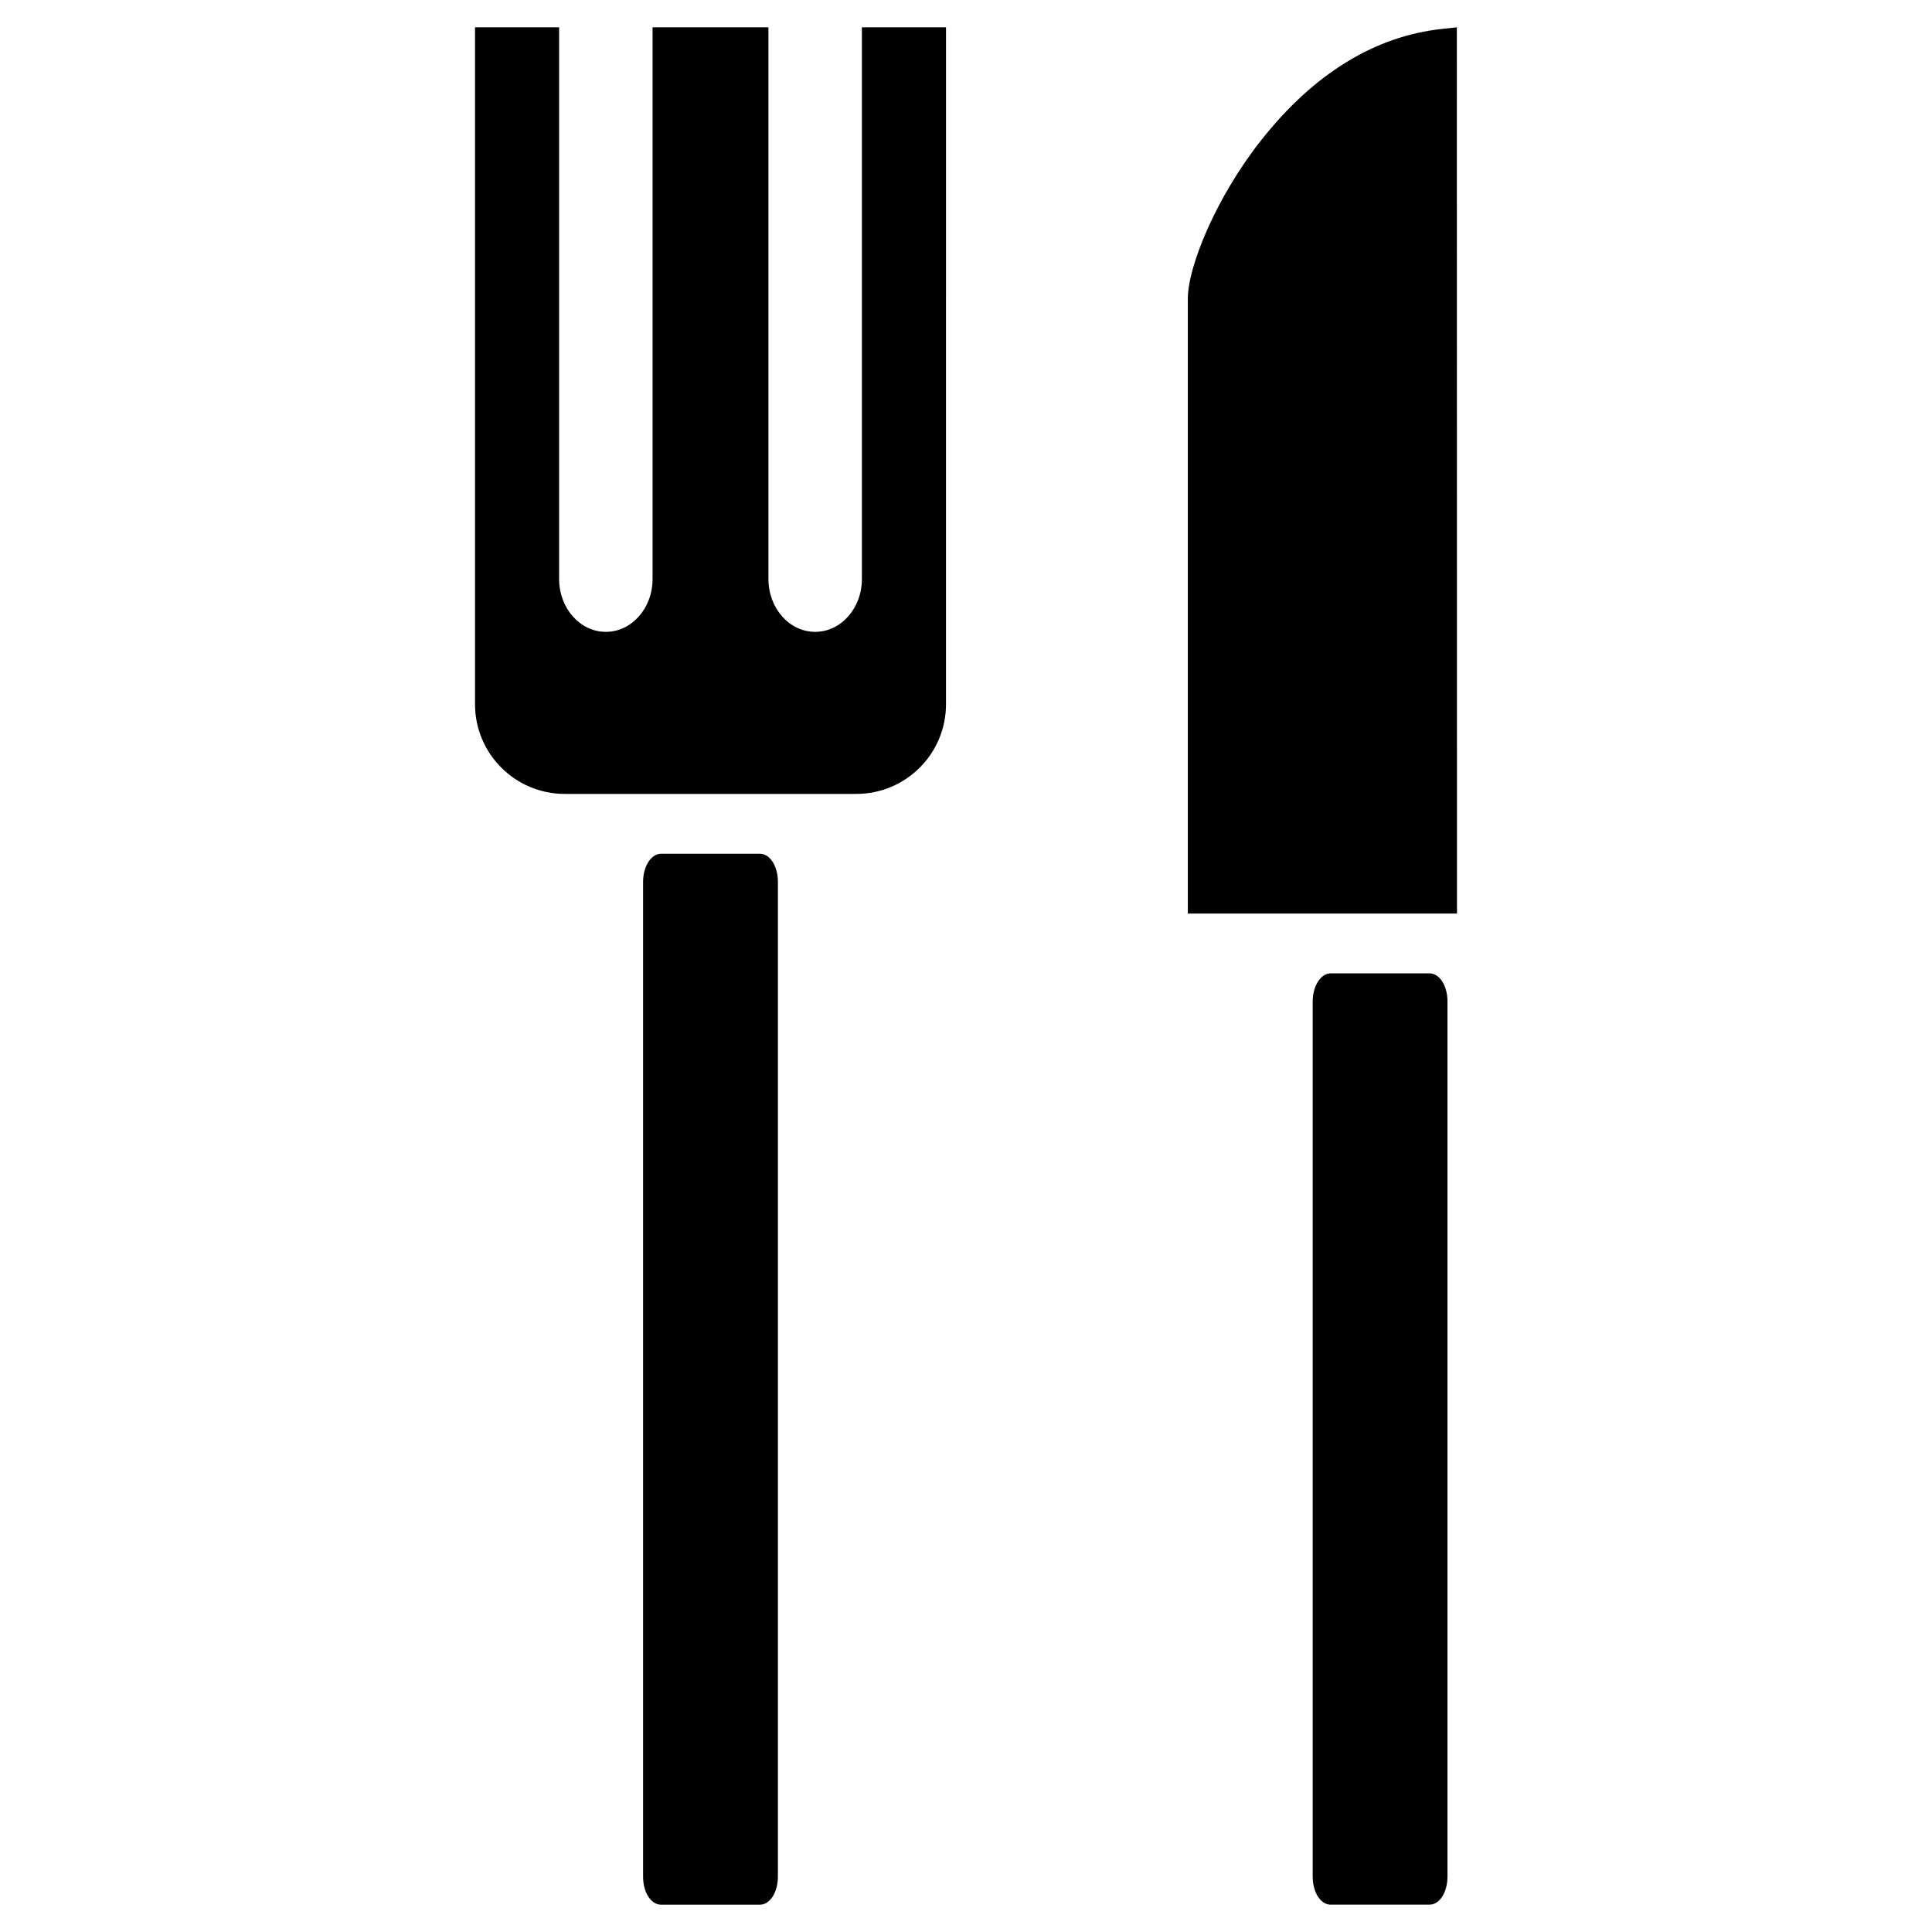 <?xml version="1.0" encoding="UTF-8"?>
<!-- Uploaded to: ICON Repo, www.iconrepo.com, Generator: ICON Repo Mixer Tools -->
<svg fill="#000000" width="800px" height="800px" version="1.1" viewBox="144 144 512 512" xmlns="http://www.w3.org/2000/svg">
 <g>
  <path d="m345.39 370.25h-26.199c-2.625 0-4.766 3.344-4.766 7.438v263.63c0 4.176 2.09 7.445 4.766 7.445h26.188c2.672 0 4.769-3.266 4.769-7.445l0.004-263.63c-0.008-4.16-2.102-7.434-4.762-7.434z"/>
  <path d="m522.84 401.95h-26.203c-2.613 0-4.758 3.344-4.758 7.441v231.92c0 4.176 2.09 7.445 4.758 7.445h26.191c2.676 0 4.769-3.266 4.769-7.445v-231.93c-0.008-4.164-2.094-7.434-4.758-7.434z"/>
  <path d="m372.41 151.24v146.21c0 7.734-5.547 14-12.383 14-6.836 0-12.383-6.266-12.383-14l-0.004-146.21h-30.703v146.21c0 7.734-5.547 14-12.383 14-6.836 0-12.383-6.266-12.383-14v-146.21h-22.285v179.38c0 13.129 10.645 23.773 23.773 23.773h77.27c13.129 0 23.773-10.641 23.773-23.773l0.004-179.38z"/>
  <path d="m530.08 151.24-3.84 0.414c-17.859 1.91-34.016 11.812-47.961 29.434-12.066 15.23-19.523 33.695-19.492 42.074v162.94h71.328z"/>
 </g>
</svg>